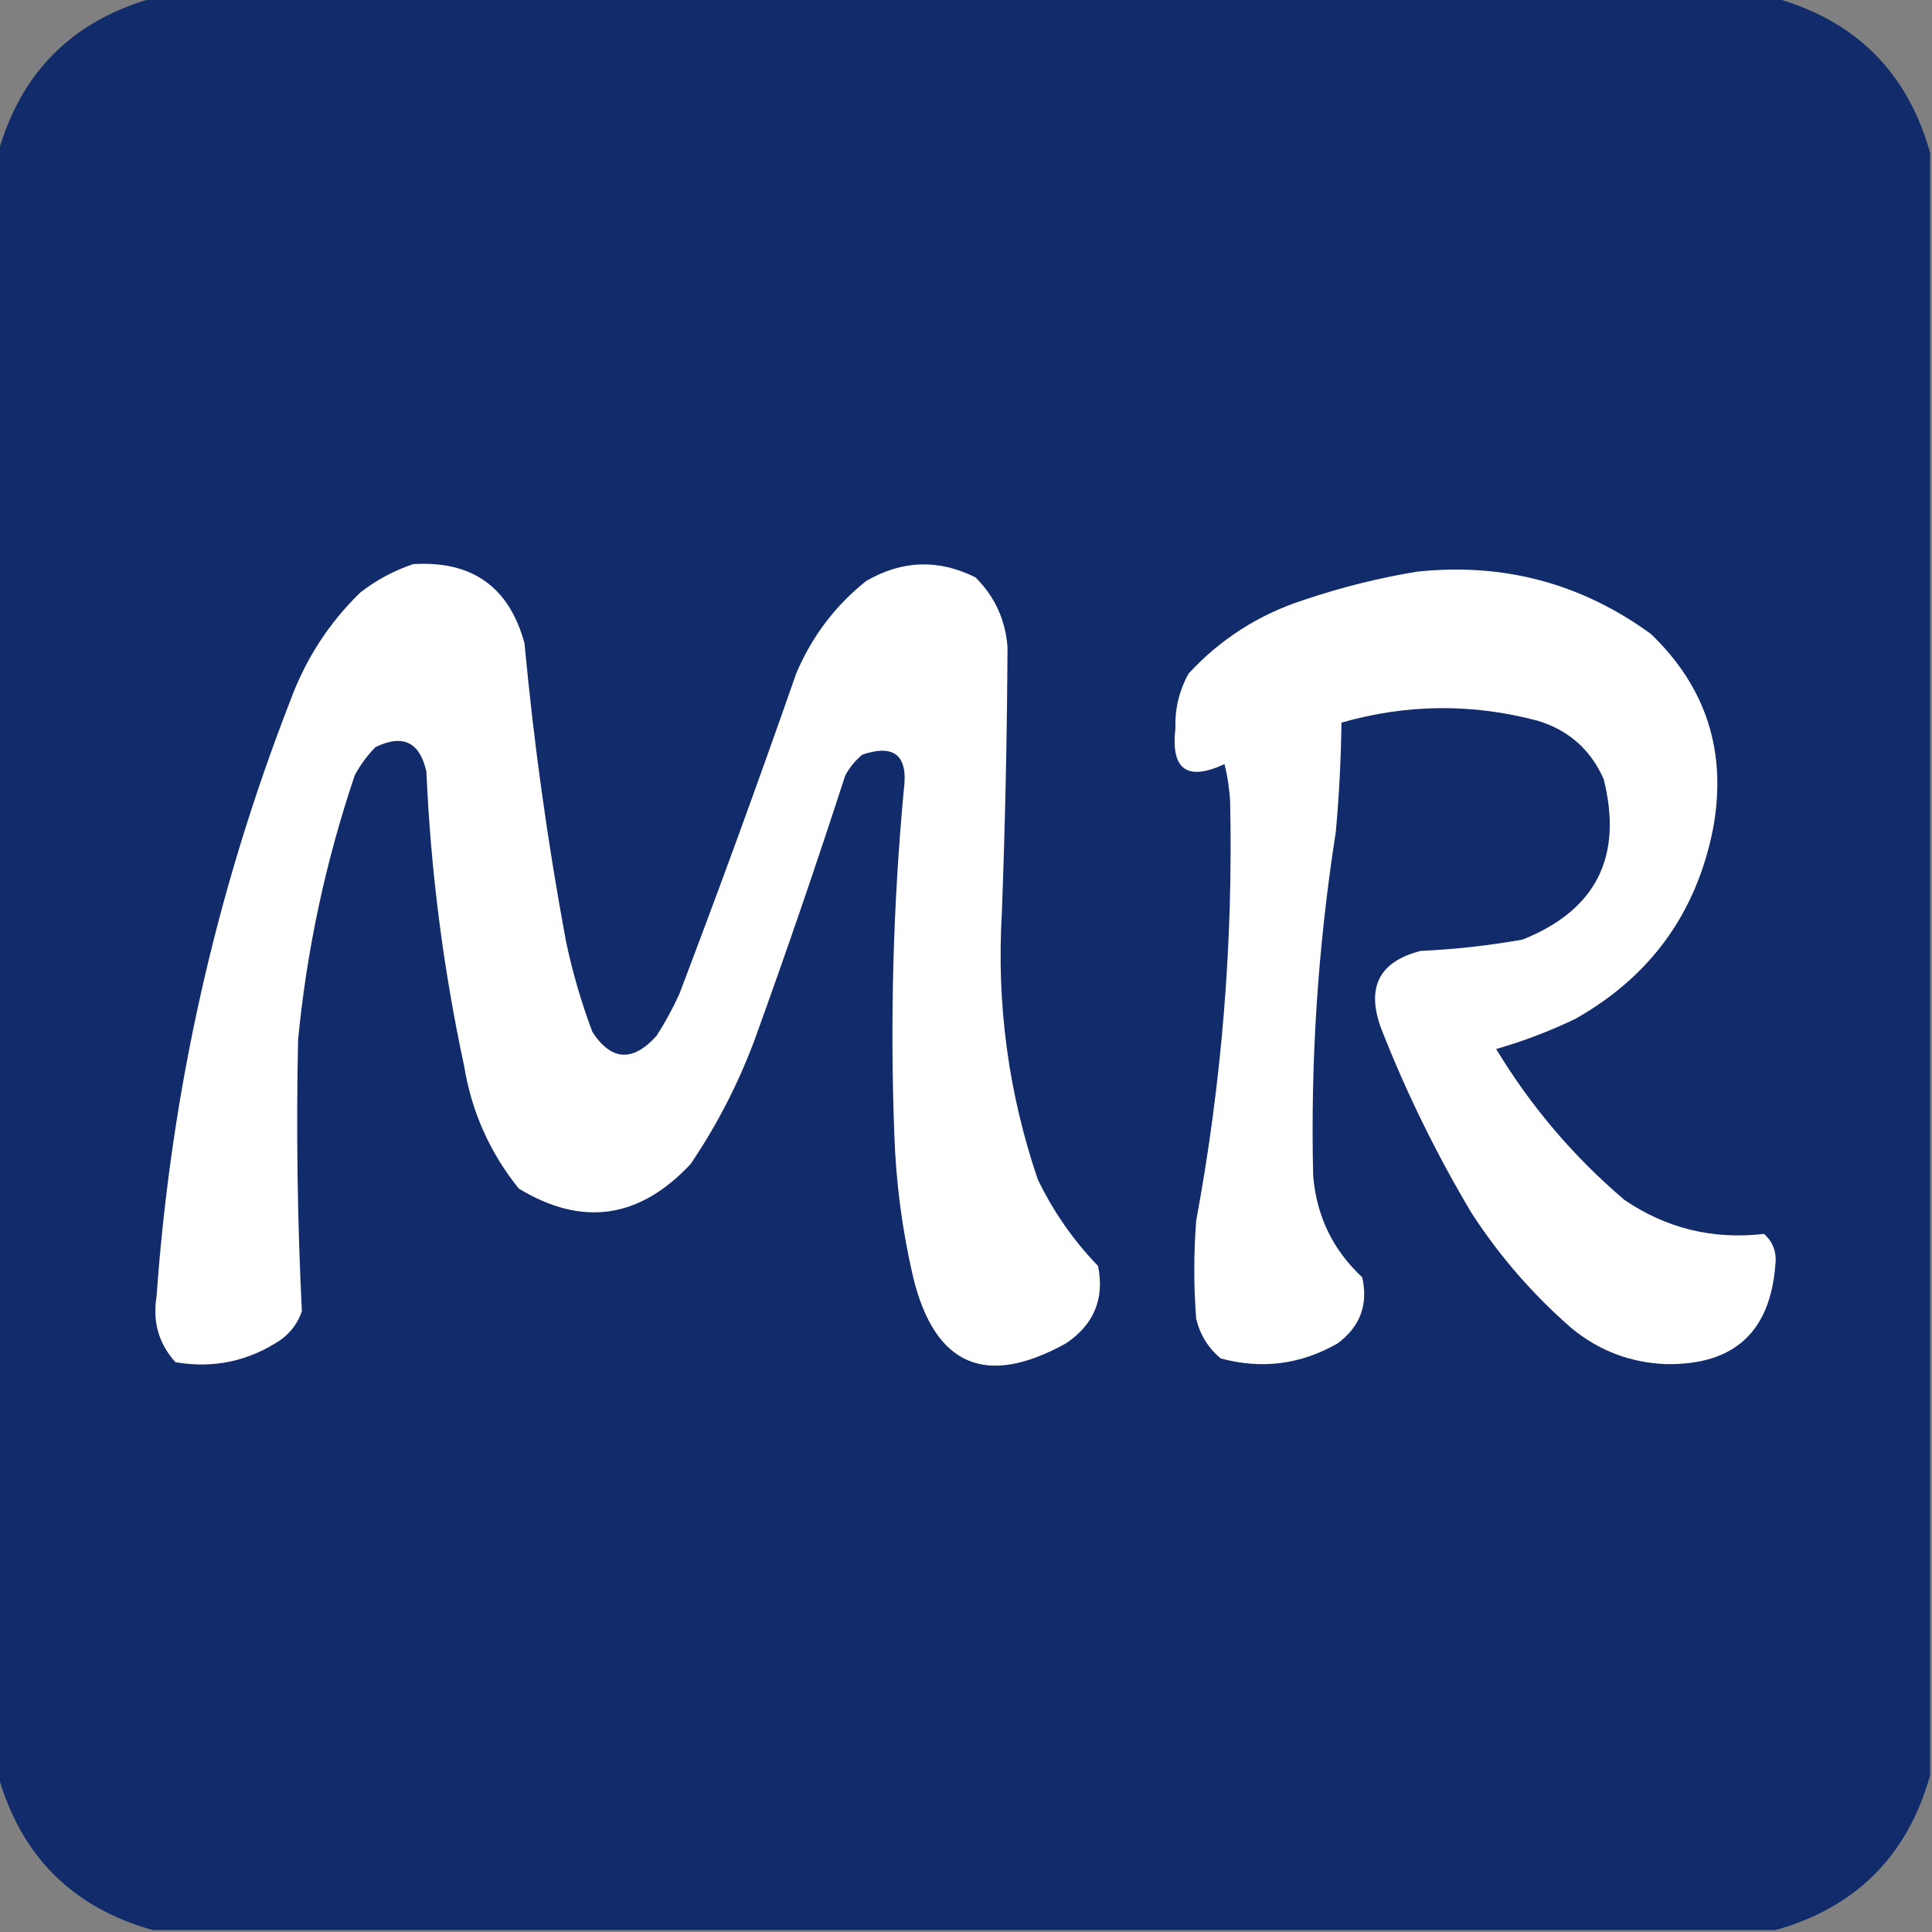 <?xml version="1.0" encoding="UTF-8"?>
<!DOCTYPE svg PUBLIC "-//W3C//DTD SVG 1.1//EN" "http://www.w3.org/Graphics/SVG/1.1/DTD/svg11.dtd">
<svg xmlns="http://www.w3.org/2000/svg" version="1.1" width="512px" height="512px" style="shape-rendering:geometricPrecision; text-rendering:geometricPrecision; image-rendering:optimizeQuality; fill-rule:evenodd; clip-rule:evenodd" xmlns:xlink="http://www.w3.org/1999/xlink">
<rect width="100%" height="100%" fill="#808080" stroke="none"/>
<g><path style="opacity:0.999" fill="#122C6B" d="M 40.5,-0.5 C 183.833,-0.5 327.167,-0.5 470.5,-0.5C 491.833,5.5 505.5,19.167 511.5,40.5C 511.5,183.833 511.5,327.167 511.5,470.5C 505.5,491.833 491.833,505.5 470.5,511.5C 327.167,511.5 183.833,511.5 40.5,511.5C 19.167,505.5 5.5,491.833 -0.5,470.5C -0.5,327.167 -0.5,183.833 -0.5,40.5C 5.5,19.167 19.167,5.5 40.5,-0.5 Z"/></g>
<g><path style="opacity:1" fill="#fff" d="M 109.5,149.5 C 125.113,148.544 134.946,155.544 139,170.5C 141.469,196.995 145.136,223.328 150,249.5C 151.728,257.683 154.061,265.683 157,273.5C 162.034,281.163 167.7,281.496 174,274.5C 176.254,270.993 178.254,267.327 180,263.5C 190.727,235.32 201.06,206.987 211,178.5C 215.125,168.732 221.291,160.565 229.5,154C 239.001,148.448 248.668,148.115 258.5,153C 263.621,158.077 266.454,164.244 267,171.5C 266.879,195 266.379,218.5 265.5,242C 264.086,266.171 267.252,289.671 275,312.5C 279.101,321.039 284.434,328.706 291,335.5C 292.743,344.186 289.909,351.02 282.5,356C 261.246,367.786 247.746,361.952 242,338.5C 239.092,326 237.426,313.333 237,300.5C 235.863,270.107 236.696,239.774 239.5,209.5C 240.769,200.257 237.102,197.09 228.5,200C 226.641,201.558 225.141,203.391 224,205.5C 216.398,228.972 208.398,252.305 200,275.5C 195.64,287.221 189.973,298.221 183,308.5C 169.434,322.999 154.267,325.165 137.5,315C 129.827,305.483 124.994,294.65 123,282.5C 117.476,256.789 114.143,230.789 113,204.5C 111.251,196.63 106.751,194.464 99.5,198C 97.3,200.234 95.467,202.734 94,205.5C 86.314,228.266 81.314,251.599 79,275.5C 78.477,299.527 78.81,323.527 80,347.5C 78.939,350.562 77.106,353.062 74.5,355C 65.957,360.738 56.623,362.738 46.5,361C 42.049,356.074 40.383,350.24 41.5,343.5C 45.362,289.022 57.195,236.356 77,185.5C 81.05,174.551 87.217,165.051 95.5,157C 99.815,153.678 104.482,151.178 109.5,149.5 Z"/></g>
<g><path style="opacity:1" fill="#fff" d="M 375.5,151.5 C 398.389,149.067 419.055,154.567 437.5,168C 452.201,182.107 457.701,199.274 454,219.5C 449.605,241.903 437.439,258.736 417.5,270C 410.723,273.259 403.723,275.926 396.5,278C 405.642,293.146 416.975,306.479 430.5,318C 441.645,325.565 453.978,328.565 467.5,327C 469.853,329.133 470.853,331.8 470.5,335C 469.191,352.987 459.524,361.82 441.5,361.5C 432.102,361.135 423.769,357.968 416.5,352C 406.232,343.066 397.399,332.9 390,321.5C 380.646,305.818 372.646,289.484 366,272.5C 362.013,261.638 365.513,254.804 376.5,252C 385.569,251.585 394.569,250.585 403.5,249C 422.979,241.211 430.145,227.044 425,206.5C 421.574,198.691 415.741,193.524 407.5,191C 390.133,186.39 372.8,186.557 355.5,191.5C 355.377,201.183 354.877,210.85 354,220.5C 349.277,250.668 347.277,281.001 348,311.5C 348.846,322.191 353.179,331.191 361,338.5C 362.633,345.735 360.467,351.569 354.5,356C 344.74,361.607 334.407,362.941 323.5,360C 320.193,357.222 318.026,353.722 317,349.5C 316.333,340.833 316.333,332.167 317,323.5C 323.808,286.809 326.808,249.809 326,212.5C 325.824,209.118 325.324,205.785 324.5,202.5C 314.567,207.106 310.234,203.939 311.5,193C 311.333,187.834 312.5,183.001 315,178.5C 323.419,169.368 333.586,162.868 345.5,159C 355.408,155.657 365.408,153.157 375.5,151.5 Z"/></g>
</svg>
